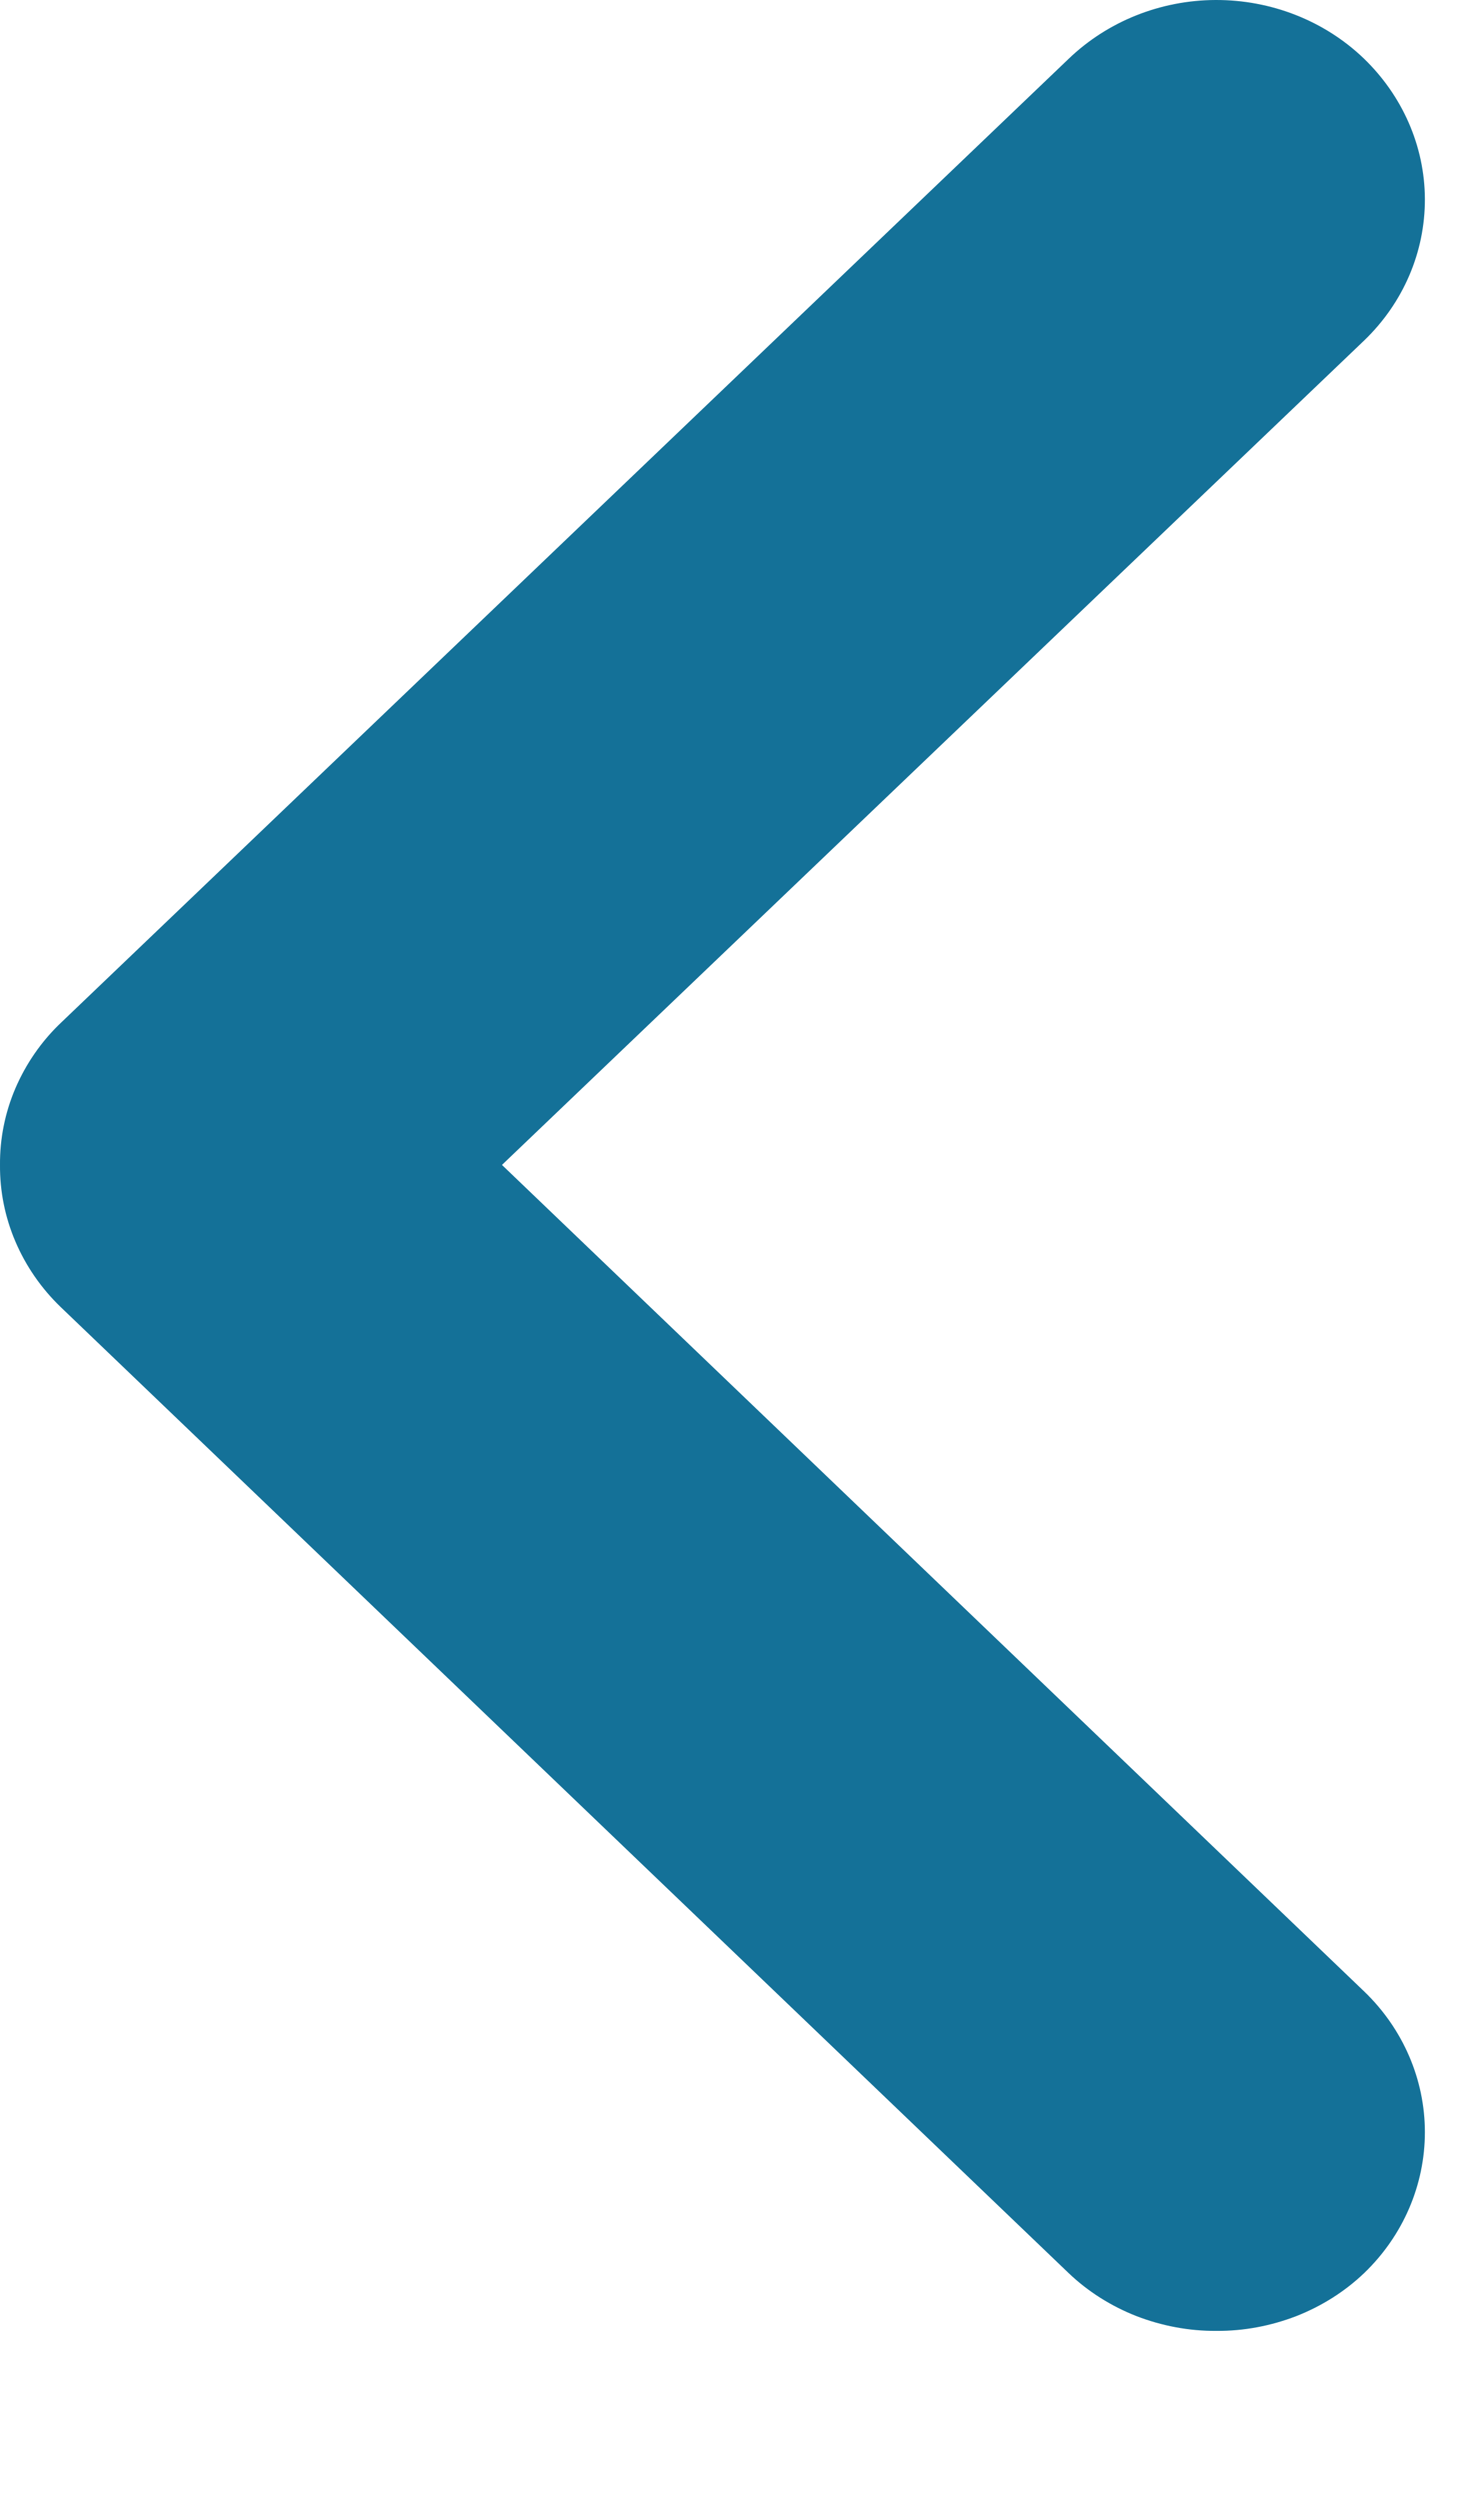 <svg width="7" height="12" viewBox="0 0 7 12" fill="none" xmlns="http://www.w3.org/2000/svg">
<path d="M5.84 11.189C5.708 11.19 5.578 11.165 5.456 11.118C5.334 11.07 5.223 11 5.13 10.911L0.29 6.273C0.197 6.183 0.124 6.077 0.074 5.96C0.024 5.843 -0.001 5.718 1.67207e-05 5.592C-0.001 5.466 0.024 5.341 0.074 5.224C0.124 5.108 0.197 5.001 0.29 4.912L5.13 0.283C5.317 0.103 5.571 0.001 5.836 5.9962e-06C6.102 -0.001 6.357 0.099 6.545 0.278C6.733 0.458 6.84 0.701 6.841 0.955C6.842 1.21 6.737 1.454 6.55 1.634L2.41 5.592L6.55 9.56C6.736 9.739 6.841 9.982 6.841 10.235C6.841 10.489 6.736 10.732 6.55 10.911C6.457 11 6.346 11.07 6.224 11.118C6.102 11.165 5.972 11.19 5.84 11.189Z" fill="#147198"/>
</svg>
